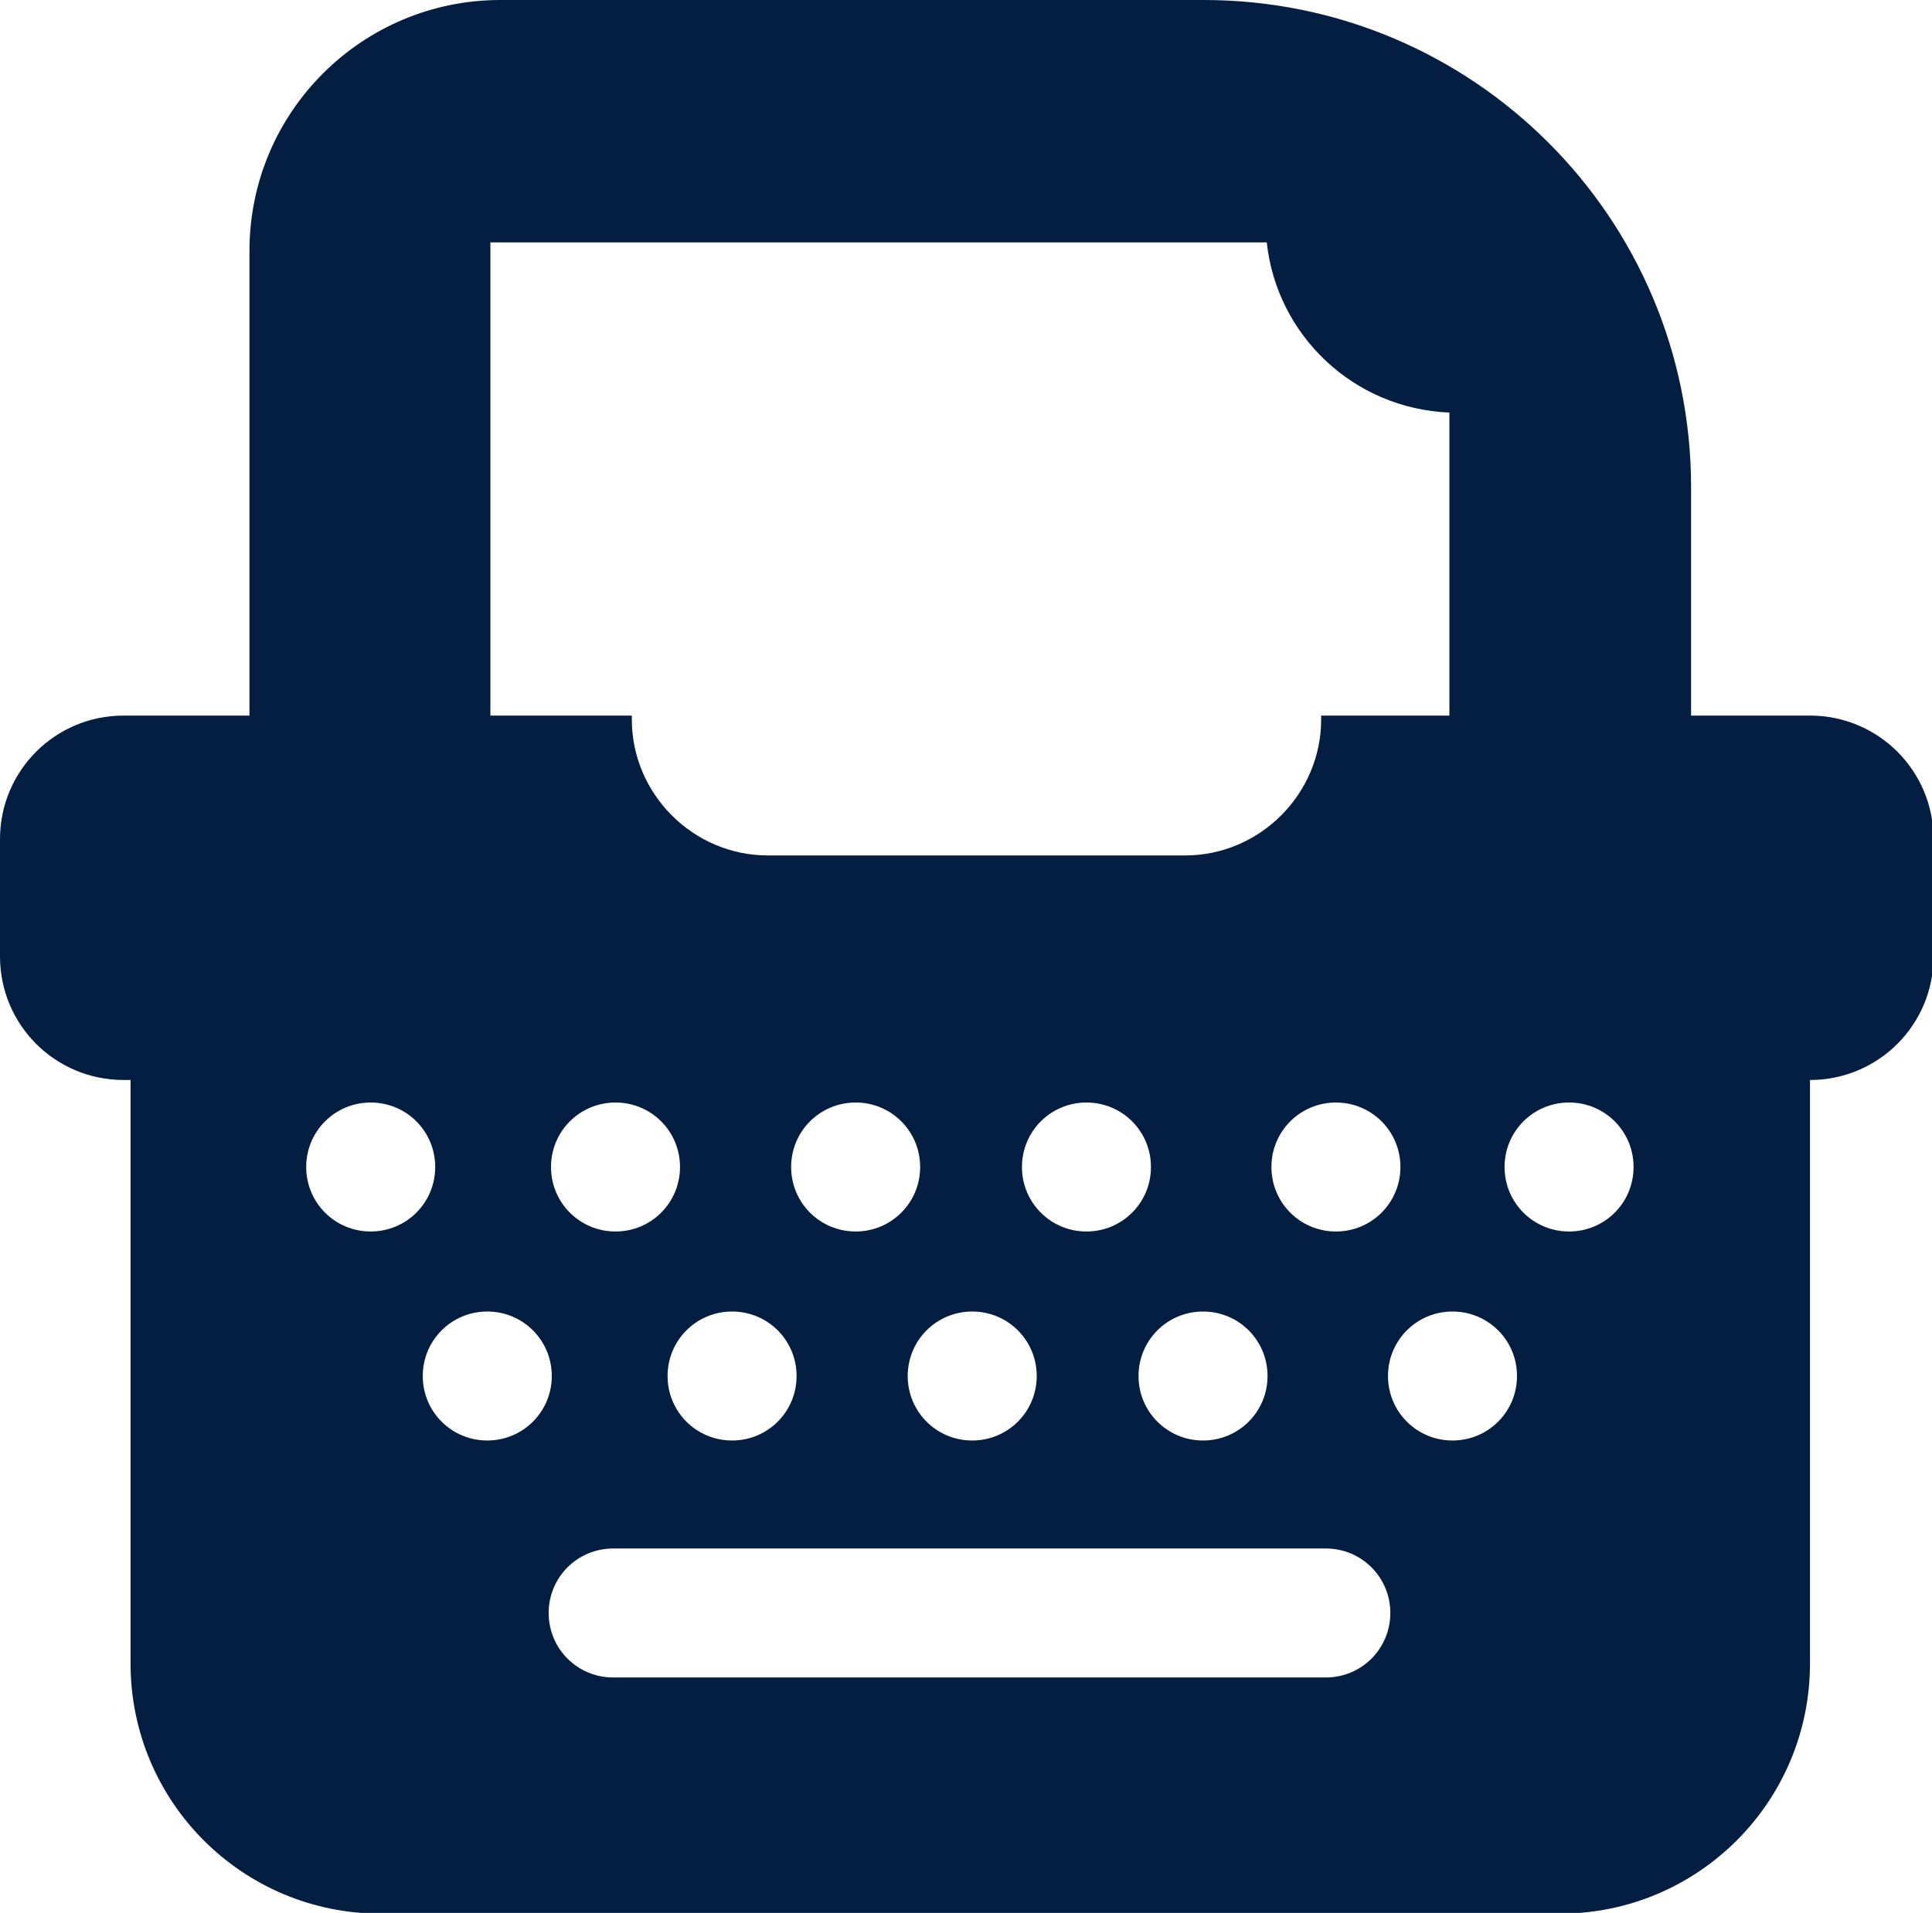 <?xml version="1.0" encoding="UTF-8"?>
<svg id="Layer_2" data-name="Layer 2" xmlns="http://www.w3.org/2000/svg" viewBox="0 0 24.86 24.62">
  <defs>
    <style>
      .cls-1 {
        fill: #041e42;
        stroke-width: 0px;
      }
    </style>
  </defs>
  <g id="Layer_1-2" data-name="Layer 1">
    <path class="cls-1" d="M23.27,9.21h-1.51v-2.94c0-3.47-2.81-6.27-6.27-6.27H6.44c-1.78,0-3.23,1.44-3.23,3.23v5.98h-1.62c-.88,0-1.59.71-1.59,1.59v1.51c0,.88.71,1.59,1.59,1.59h.09v7.51c0,1.78,1.44,3.22,3.22,3.22h15.17c1.78,0,3.22-1.44,3.22-3.22v-7.51c.88,0,1.59-.71,1.59-1.59v-1.51c0-.88-.71-1.59-1.59-1.59ZM6.32,3.12h9.98c.13,1.2,1.12,2.14,2.35,2.19v3.9h-1.65s0,.03,0,.05h0c0,.96-.79,1.75-1.75,1.75h-5.37c-.96,0-1.75-.79-1.75-1.75h0s0-.03,0-.05h-1.82V3.12ZM18.02,15.02c0,.46-.37.83-.83.83s-.83-.37-.83-.83.37-.83.83-.83.83.37.83.83ZM9.42,16.88c.46,0,.83.37.83.83s-.37.83-.83.83-.83-.37-.83-.83.37-.83.83-.83ZM7.92,15.85c-.46,0-.83-.37-.83-.83s.37-.83.83-.83.83.37.83.83-.37.83-.83.83ZM10.18,15.02c0-.46.37-.83.83-.83s.83.37.83.83-.37.83-.83.83-.83-.37-.83-.83ZM12.51,16.88c.46,0,.83.37.83.83s-.37.83-.83.83-.83-.37-.83-.83.37-.83.83-.83ZM13.15,15.02c0-.46.37-.83.83-.83s.83.37.83.83-.37.83-.83.83-.83-.37-.83-.83ZM15.48,16.88c.46,0,.83.37.83.83s-.37.83-.83.83-.83-.37-.83-.83.37-.83.83-.83ZM4.77,15.85c-.46,0-.83-.37-.83-.83s.37-.83.83-.83.83.37.83.83-.37.83-.83.83ZM6.27,18.54c-.46,0-.83-.37-.83-.83s.37-.83.83-.83.83.37.83.83-.37.83-.83.83ZM17.07,21.59H7.89c-.46,0-.83-.37-.83-.83s.37-.83.83-.83h9.17c.46,0,.83.37.83.83s-.37.83-.83.83ZM18.69,18.54c-.46,0-.83-.37-.83-.83s.37-.83.83-.83.83.37.83.83-.37.83-.83.83ZM20.19,15.85c-.46,0-.83-.37-.83-.83s.37-.83.83-.83.83.37.83.83-.37.83-.83.83Z"/>
  </g>
</svg>